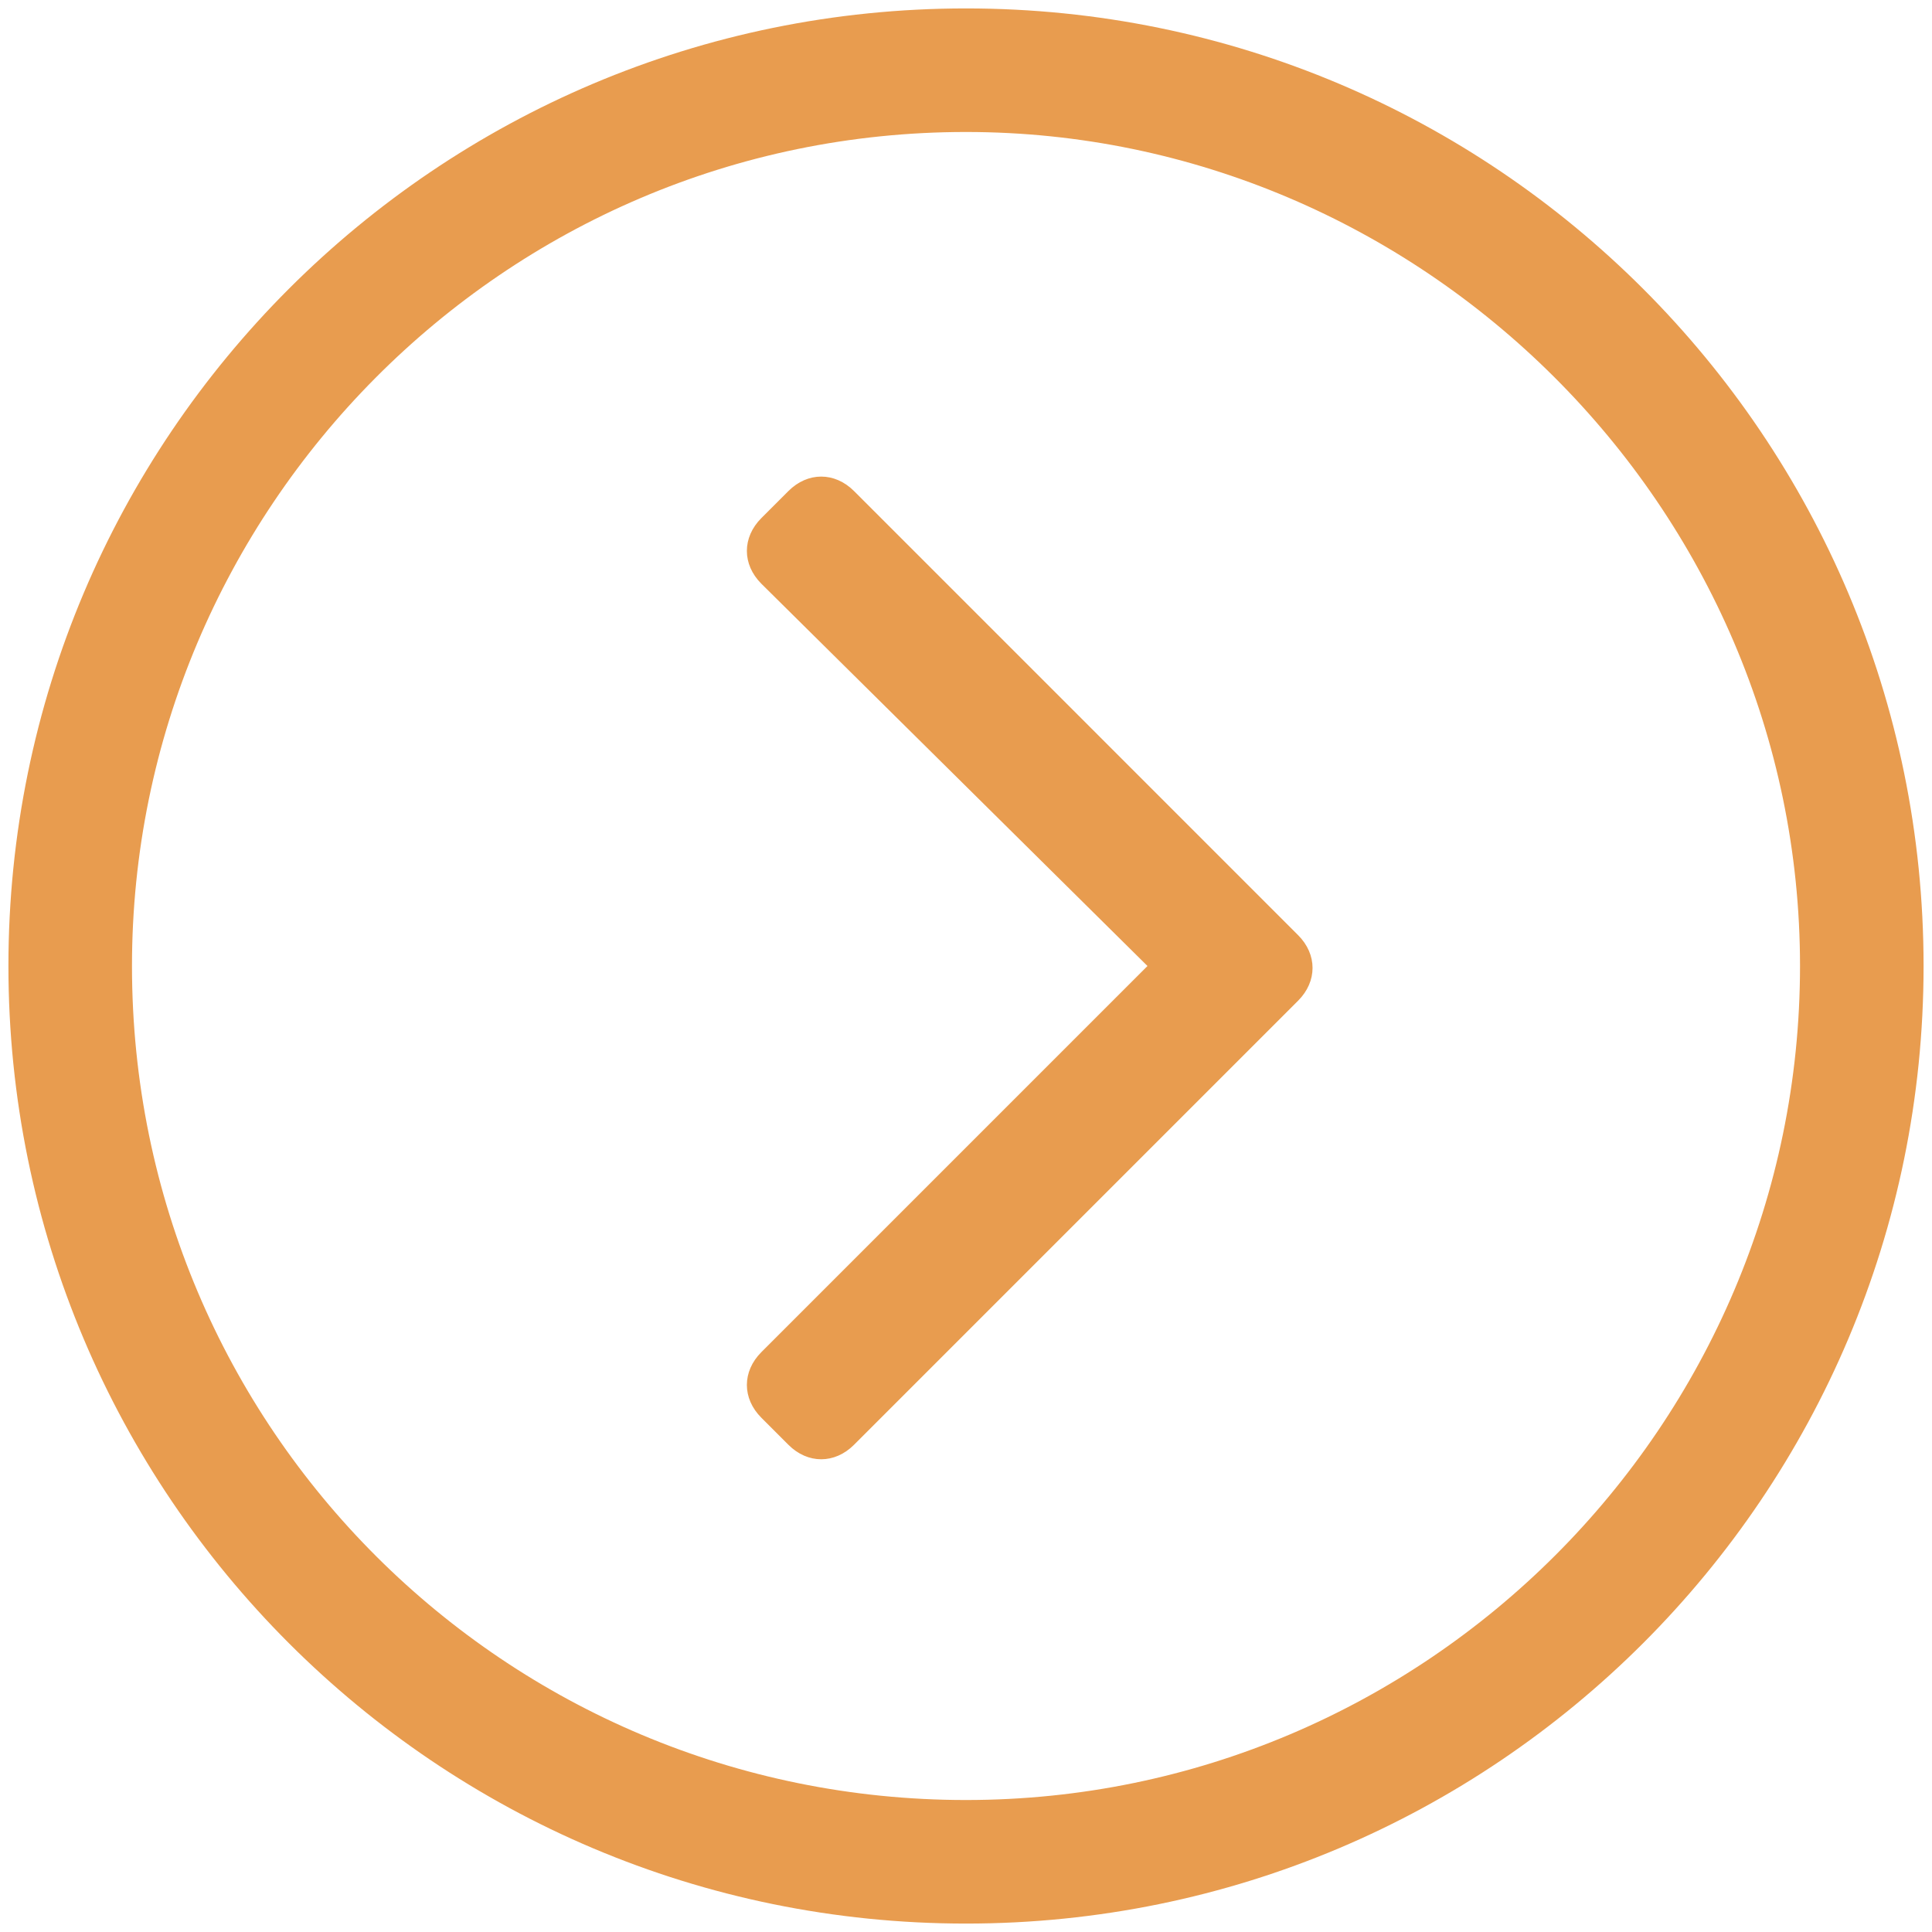 <svg xmlns="http://www.w3.org/2000/svg" width="86" height="86" viewBox="0 0 86 86" fill="none"><path d="M0.375 43C0.375 19.453 19.453 0.375 43 0.375C66.547 0.375 85.625 19.453 85.625 43C85.625 66.547 66.547 85.625 43 85.625C19.453 85.625 0.375 66.547 0.375 43ZM43 5.875C22.375 5.875 5.875 22.719 5.875 43C5.875 63.625 22.547 80.125 43 80.125C63.453 80.125 80.125 63.453 80.125 43C80.125 22.547 63.281 5.875 43 5.875ZM57.781 44.547L38.016 64.312C37.156 65.172 35.953 65.172 35.094 64.312L33.891 63.109C33.031 62.25 33.031 61.047 33.891 60.188L51.078 43L33.891 25.984C33.031 25.125 33.031 23.922 33.891 23.062L35.094 21.859C35.953 21 37.156 21 38.016 21.859L57.781 41.625C58.641 42.484 58.641 43.688 57.781 44.547Z" fill="#E89C4F"></path></svg>